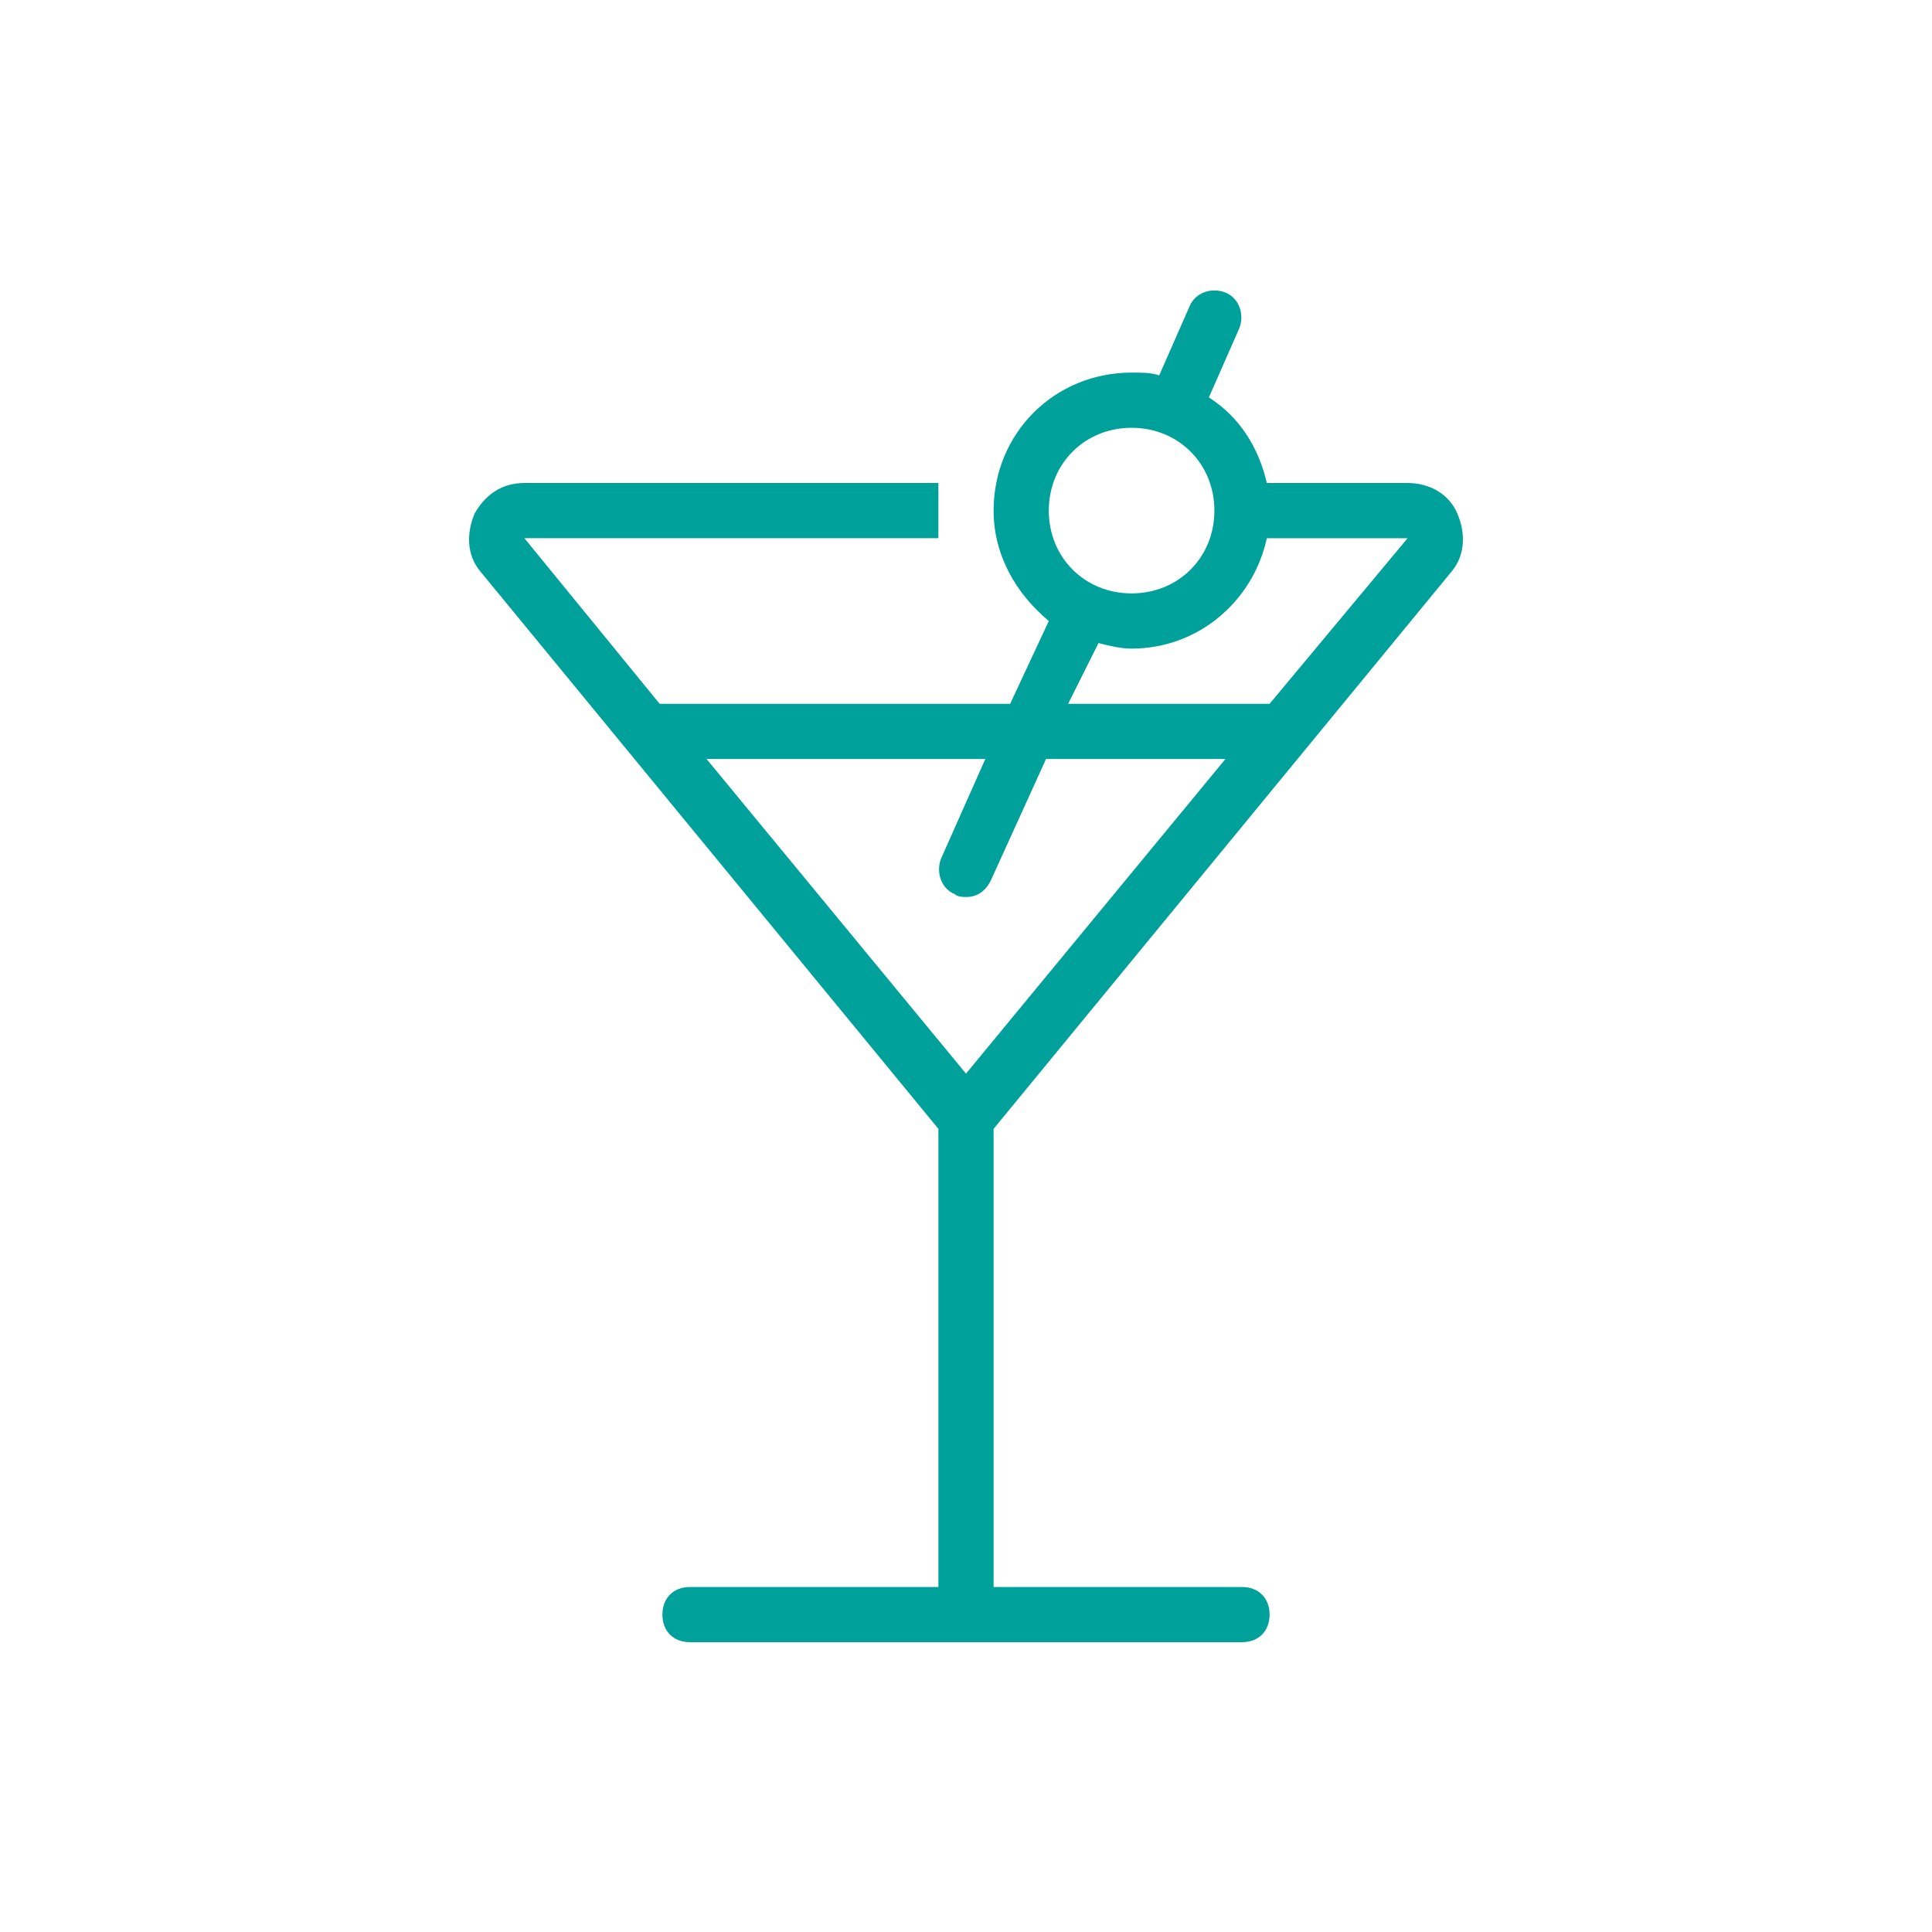 <svg xmlns="http://www.w3.org/2000/svg" viewBox="0 0 70 70" fill="#00a19b" id="1022766956" class="svg u_1022766956" data-icon-name="wp-cocktail_thin" alt="Liu Resorts Antalya, Corner Superior Room"> <path d="M52.6,20.7c0.5-0.6,0.5-1.4,0.2-2.1c-0.3-0.7-1-1.1-1.8-1.1h-5.1c-0.3-1.3-1-2.4-2.1-3.1l1.1-2.5c0.2-0.5,0-1.1-0.5-1.3
	c-0.5-0.2-1.1,0-1.3,0.5L42,13.6c-0.3-0.1-0.6-0.1-1-0.1c-2.8,0-5,2.2-5,5c0,1.6,0.8,3,2,4l-1.4,3H23.9l-4.9-6h15v-2H19
	c-0.8,0-1.4,0.4-1.8,1.1c-0.3,0.7-0.3,1.5,0.2,2.1L34,40.9v16.6h-9c-0.6,0-1,0.4-1,1s0.4,1,1,1h20c0.6,0,1-0.4,1-1s-0.4-1-1-1h-9
	V40.9L52.6,20.7z M41,15.5c1.7,0,3,1.3,3,3c0,1.7-1.3,3-3,3s-3-1.3-3-3C38,16.8,39.3,15.5,41,15.5z M39.8,23.3
	c0.4,0.1,0.8,0.2,1.2,0.2c2.4,0,4.4-1.7,4.9-4l5.1,0l-5,6h-7.3L39.8,23.3z M35.7,27.5l-1.6,3.6c-0.2,0.5,0,1.1,0.5,1.3
	c0.1,0.1,0.3,0.1,0.4,0.1c0.4,0,0.7-0.2,0.9-0.6l2-4.4h6.5L35,38.9l-9.4-11.4H35.7z"></path> 
</svg>